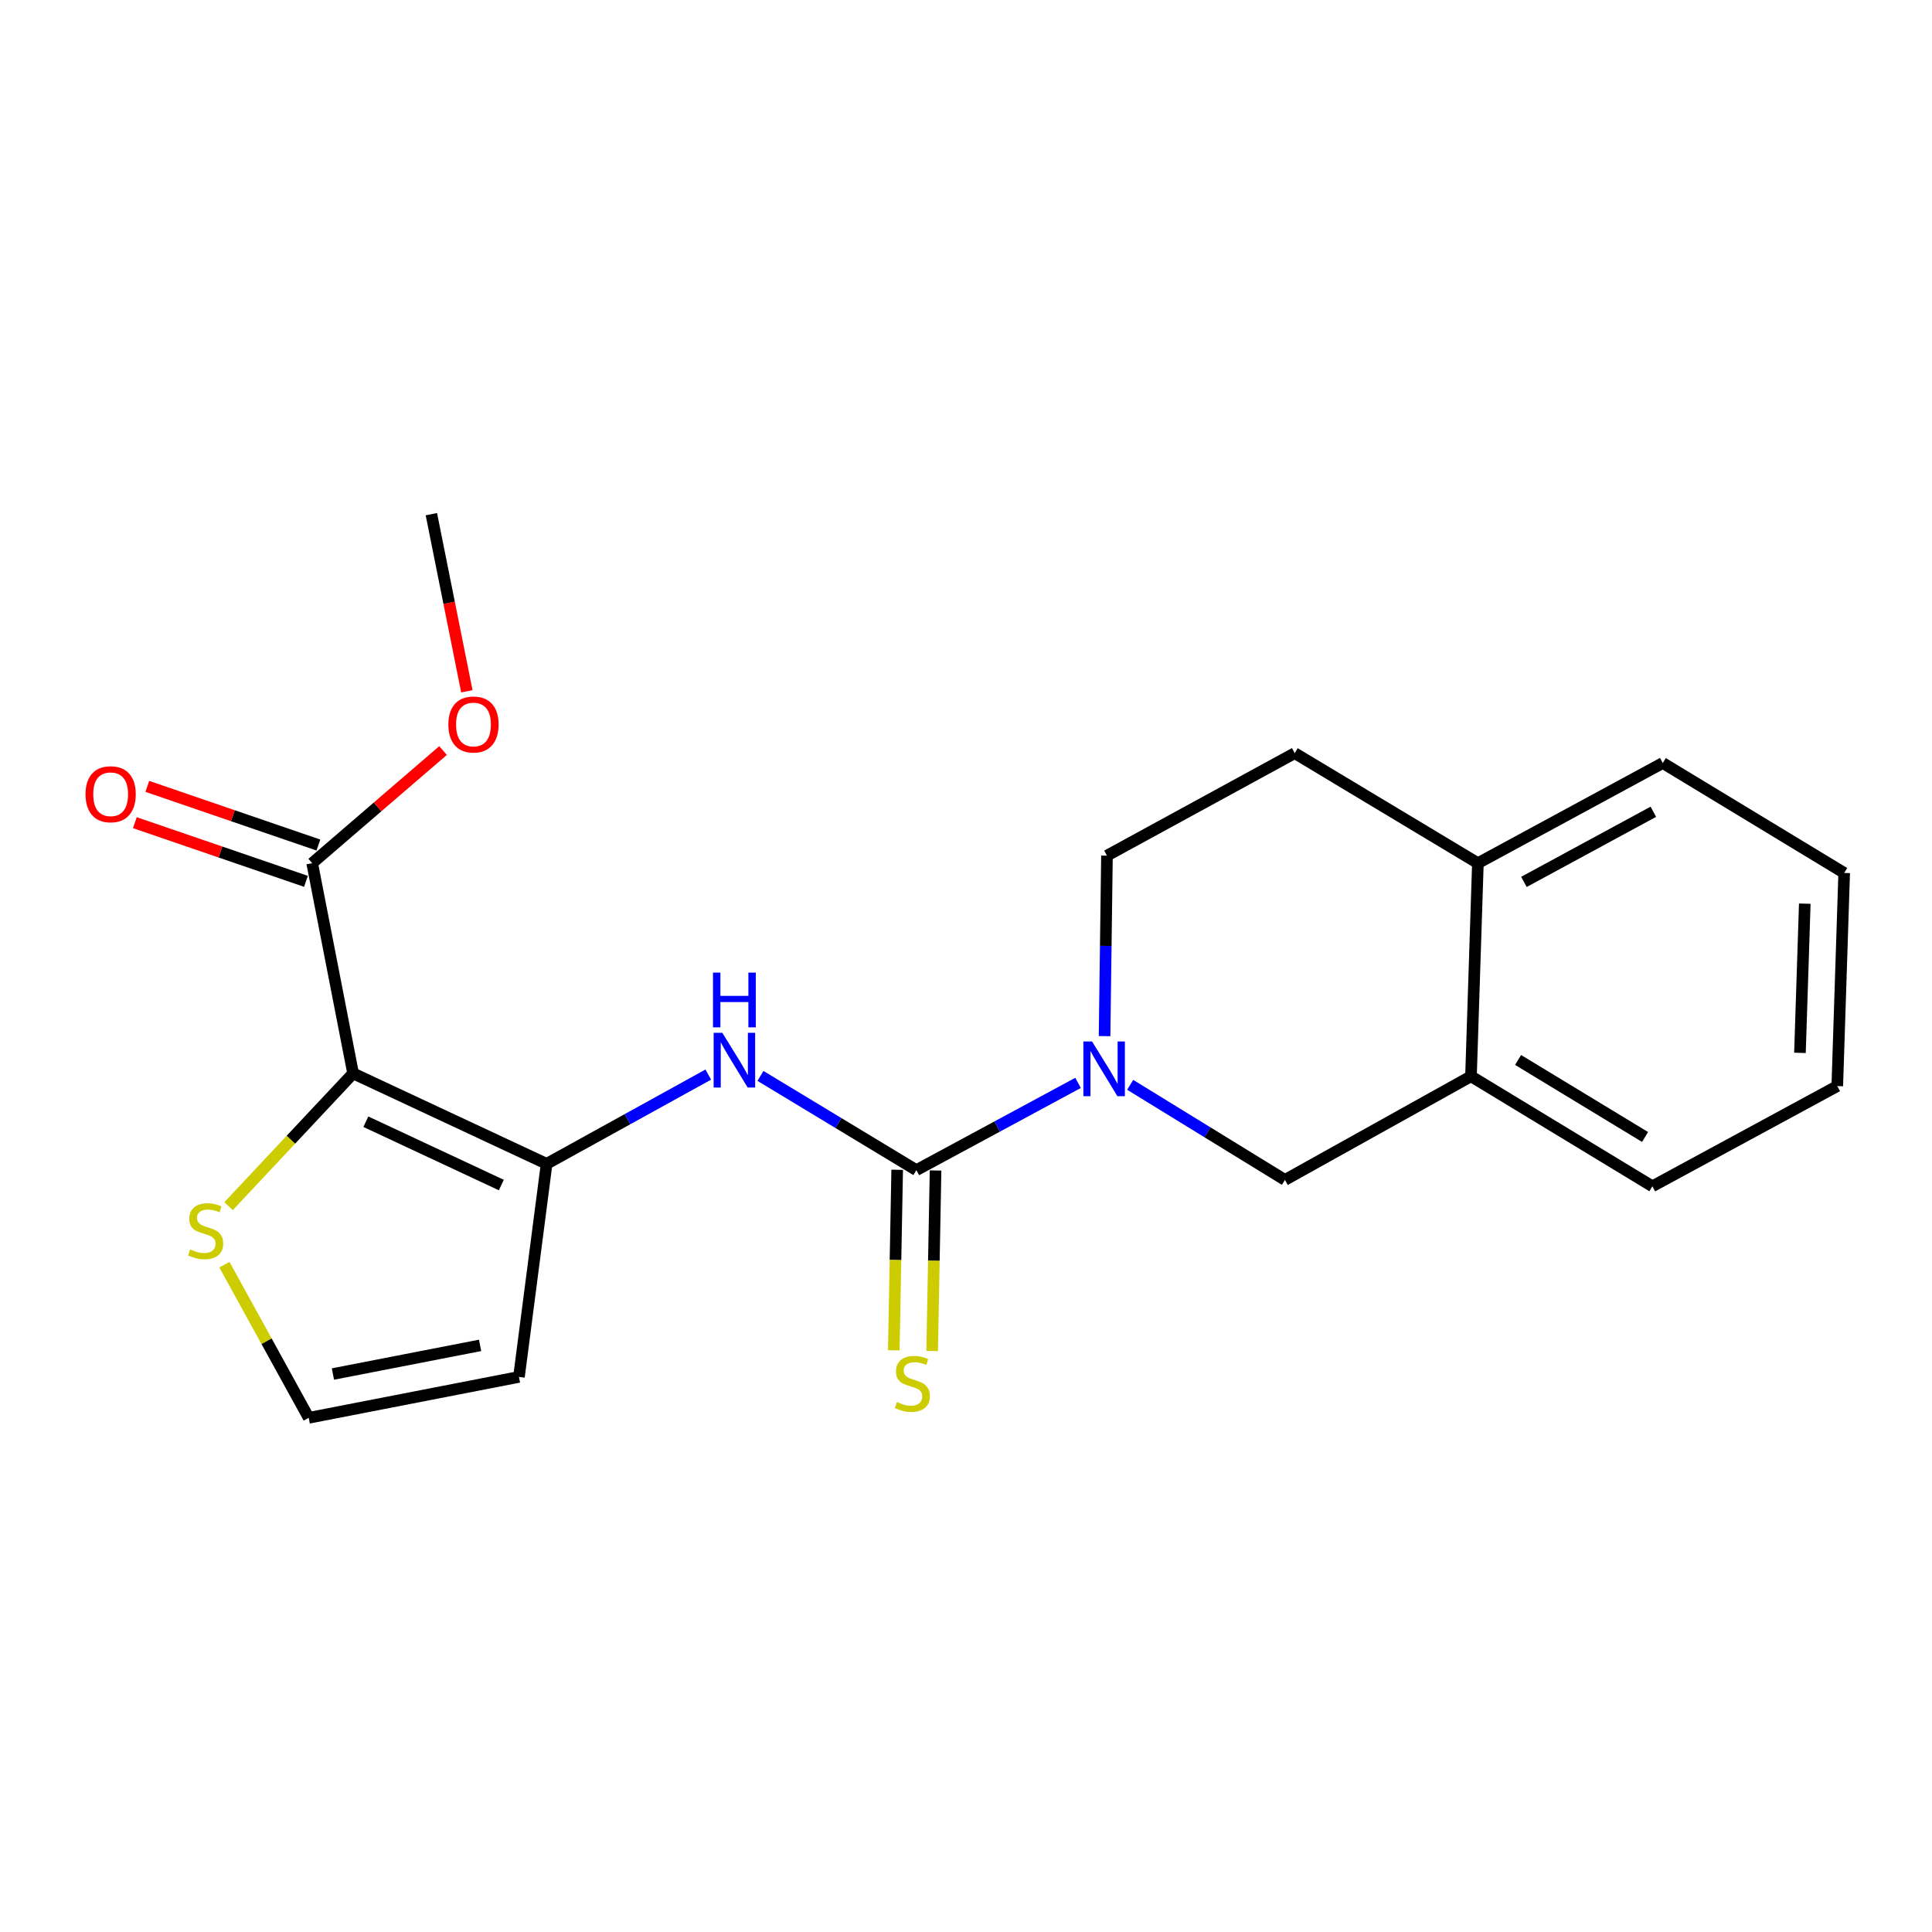 <?xml version='1.0' encoding='iso-8859-1'?>
<svg version='1.1' baseProfile='full'
              xmlns='http://www.w3.org/2000/svg'
                      xmlns:rdkit='http://www.rdkit.org/xml'
                      xmlns:xlink='http://www.w3.org/1999/xlink'
                  xml:space='preserve'
width='1000px' height='1000px' viewBox='0 0 1000 1000'>
<!-- END OF HEADER -->
<rect style='opacity:1.0;fill:#FFFFFF;stroke:none' width='1000' height='1000' x='0' y='0'> </rect>
<path class='bond-1' d='M 182.762,555.578 L 282.925,602.403' style='fill:none;fill-rule:evenodd;stroke:#000000;stroke-width:6px;stroke-linecap:butt;stroke-linejoin:miter;stroke-opacity:1' />
<path class='bond-1' d='M 189.373,580.597 L 259.487,613.375' style='fill:none;fill-rule:evenodd;stroke:#000000;stroke-width:6px;stroke-linecap:butt;stroke-linejoin:miter;stroke-opacity:1' />
<path class='bond-4' d='M 182.762,555.578 L 161.583,446.784' style='fill:none;fill-rule:evenodd;stroke:#000000;stroke-width:6px;stroke-linecap:butt;stroke-linejoin:miter;stroke-opacity:1' />
<path class='bond-5' d='M 182.762,555.578 L 150.539,589.939' style='fill:none;fill-rule:evenodd;stroke:#000000;stroke-width:6px;stroke-linecap:butt;stroke-linejoin:miter;stroke-opacity:1' />
<path class='bond-5' d='M 150.539,589.939 L 118.316,624.3' style='fill:none;fill-rule:evenodd;stroke:#CCCC00;stroke-width:6px;stroke-linecap:butt;stroke-linejoin:miter;stroke-opacity:1' />
<path class='bond-0' d='M 474.312,605.659 L 433.961,581.274' style='fill:none;fill-rule:evenodd;stroke:#000000;stroke-width:6px;stroke-linecap:butt;stroke-linejoin:miter;stroke-opacity:1' />
<path class='bond-0' d='M 433.961,581.274 L 393.611,556.889' style='fill:none;fill-rule:evenodd;stroke:#0000FF;stroke-width:6px;stroke-linecap:butt;stroke-linejoin:miter;stroke-opacity:1' />
<path class='bond-2' d='M 474.312,605.659 L 516.153,583.08' style='fill:none;fill-rule:evenodd;stroke:#000000;stroke-width:6px;stroke-linecap:butt;stroke-linejoin:miter;stroke-opacity:1' />
<path class='bond-2' d='M 516.153,583.08 L 557.995,560.501' style='fill:none;fill-rule:evenodd;stroke:#0000FF;stroke-width:6px;stroke-linecap:butt;stroke-linejoin:miter;stroke-opacity:1' />
<path class='bond-9' d='M 464.381,605.472 L 463.503,652.191' style='fill:none;fill-rule:evenodd;stroke:#000000;stroke-width:6px;stroke-linecap:butt;stroke-linejoin:miter;stroke-opacity:1' />
<path class='bond-9' d='M 463.503,652.191 L 462.624,698.91' style='fill:none;fill-rule:evenodd;stroke:#CCCC00;stroke-width:6px;stroke-linecap:butt;stroke-linejoin:miter;stroke-opacity:1' />
<path class='bond-9' d='M 484.243,605.846 L 483.364,652.565' style='fill:none;fill-rule:evenodd;stroke:#000000;stroke-width:6px;stroke-linecap:butt;stroke-linejoin:miter;stroke-opacity:1' />
<path class='bond-9' d='M 483.364,652.565 L 482.485,699.284' style='fill:none;fill-rule:evenodd;stroke:#CCCC00;stroke-width:6px;stroke-linecap:butt;stroke-linejoin:miter;stroke-opacity:1' />
<path class='bond-3' d='M 282.925,602.403 L 324.764,579.301' style='fill:none;fill-rule:evenodd;stroke:#000000;stroke-width:6px;stroke-linecap:butt;stroke-linejoin:miter;stroke-opacity:1' />
<path class='bond-3' d='M 324.764,579.301 L 366.604,556.198' style='fill:none;fill-rule:evenodd;stroke:#0000FF;stroke-width:6px;stroke-linecap:butt;stroke-linejoin:miter;stroke-opacity:1' />
<path class='bond-7' d='M 282.925,602.403 L 268.611,712.687' style='fill:none;fill-rule:evenodd;stroke:#000000;stroke-width:6px;stroke-linecap:butt;stroke-linejoin:miter;stroke-opacity:1' />
<path class='bond-6' d='M 584.981,561.503 L 625.031,586.114' style='fill:none;fill-rule:evenodd;stroke:#0000FF;stroke-width:6px;stroke-linecap:butt;stroke-linejoin:miter;stroke-opacity:1' />
<path class='bond-6' d='M 625.031,586.114 L 665.081,610.725' style='fill:none;fill-rule:evenodd;stroke:#000000;stroke-width:6px;stroke-linecap:butt;stroke-linejoin:miter;stroke-opacity:1' />
<path class='bond-11' d='M 571.72,536.297 L 572.342,489.587' style='fill:none;fill-rule:evenodd;stroke:#0000FF;stroke-width:6px;stroke-linecap:butt;stroke-linejoin:miter;stroke-opacity:1' />
<path class='bond-11' d='M 572.342,489.587 L 572.963,442.877' style='fill:none;fill-rule:evenodd;stroke:#000000;stroke-width:6px;stroke-linecap:butt;stroke-linejoin:miter;stroke-opacity:1' />
<path class='bond-13' d='M 164.805,437.389 L 120.527,422.206' style='fill:none;fill-rule:evenodd;stroke:#000000;stroke-width:6px;stroke-linecap:butt;stroke-linejoin:miter;stroke-opacity:1' />
<path class='bond-13' d='M 120.527,422.206 L 76.249,407.024' style='fill:none;fill-rule:evenodd;stroke:#FF0000;stroke-width:6px;stroke-linecap:butt;stroke-linejoin:miter;stroke-opacity:1' />
<path class='bond-13' d='M 158.362,456.18 L 114.084,440.997' style='fill:none;fill-rule:evenodd;stroke:#000000;stroke-width:6px;stroke-linecap:butt;stroke-linejoin:miter;stroke-opacity:1' />
<path class='bond-13' d='M 114.084,440.997 L 69.806,425.815' style='fill:none;fill-rule:evenodd;stroke:#FF0000;stroke-width:6px;stroke-linecap:butt;stroke-linejoin:miter;stroke-opacity:1' />
<path class='bond-15' d='M 161.583,446.784 L 195.45,417.631' style='fill:none;fill-rule:evenodd;stroke:#000000;stroke-width:6px;stroke-linecap:butt;stroke-linejoin:miter;stroke-opacity:1' />
<path class='bond-15' d='M 195.45,417.631 L 229.317,388.479' style='fill:none;fill-rule:evenodd;stroke:#FF0000;stroke-width:6px;stroke-linecap:butt;stroke-linejoin:miter;stroke-opacity:1' />
<path class='bond-8' d='M 116.161,654.603 L 137.978,694.234' style='fill:none;fill-rule:evenodd;stroke:#CCCC00;stroke-width:6px;stroke-linecap:butt;stroke-linejoin:miter;stroke-opacity:1' />
<path class='bond-8' d='M 137.978,694.234 L 159.796,733.865' style='fill:none;fill-rule:evenodd;stroke:#000000;stroke-width:6px;stroke-linecap:butt;stroke-linejoin:miter;stroke-opacity:1' />
<path class='bond-10' d='M 665.081,610.725 L 761.382,557.078' style='fill:none;fill-rule:evenodd;stroke:#000000;stroke-width:6px;stroke-linecap:butt;stroke-linejoin:miter;stroke-opacity:1' />
<path class='bond-21' d='M 268.611,712.687 L 159.796,733.865' style='fill:none;fill-rule:evenodd;stroke:#000000;stroke-width:6px;stroke-linecap:butt;stroke-linejoin:miter;stroke-opacity:1' />
<path class='bond-21' d='M 248.494,696.364 L 172.323,711.189' style='fill:none;fill-rule:evenodd;stroke:#000000;stroke-width:6px;stroke-linecap:butt;stroke-linejoin:miter;stroke-opacity:1' />
<path class='bond-16' d='M 761.382,557.078 L 855.265,614.024' style='fill:none;fill-rule:evenodd;stroke:#000000;stroke-width:6px;stroke-linecap:butt;stroke-linejoin:miter;stroke-opacity:1' />
<path class='bond-16' d='M 785.766,548.636 L 851.485,588.498' style='fill:none;fill-rule:evenodd;stroke:#000000;stroke-width:6px;stroke-linecap:butt;stroke-linejoin:miter;stroke-opacity:1' />
<path class='bond-22' d='M 761.382,557.078 L 764.957,446.784' style='fill:none;fill-rule:evenodd;stroke:#000000;stroke-width:6px;stroke-linecap:butt;stroke-linejoin:miter;stroke-opacity:1' />
<path class='bond-14' d='M 572.963,442.877 L 670.147,389.827' style='fill:none;fill-rule:evenodd;stroke:#000000;stroke-width:6px;stroke-linecap:butt;stroke-linejoin:miter;stroke-opacity:1' />
<path class='bond-12' d='M 764.957,446.784 L 670.147,389.827' style='fill:none;fill-rule:evenodd;stroke:#000000;stroke-width:6px;stroke-linecap:butt;stroke-linejoin:miter;stroke-opacity:1' />
<path class='bond-17' d='M 764.957,446.784 L 860.651,394.926' style='fill:none;fill-rule:evenodd;stroke:#000000;stroke-width:6px;stroke-linecap:butt;stroke-linejoin:miter;stroke-opacity:1' />
<path class='bond-17' d='M 788.776,456.471 L 855.761,420.17' style='fill:none;fill-rule:evenodd;stroke:#000000;stroke-width:6px;stroke-linecap:butt;stroke-linejoin:miter;stroke-opacity:1' />
<path class='bond-18' d='M 241.646,357.824 L 232.461,311.979' style='fill:none;fill-rule:evenodd;stroke:#FF0000;stroke-width:6px;stroke-linecap:butt;stroke-linejoin:miter;stroke-opacity:1' />
<path class='bond-18' d='M 232.461,311.979 L 223.275,266.135' style='fill:none;fill-rule:evenodd;stroke:#000000;stroke-width:6px;stroke-linecap:butt;stroke-linejoin:miter;stroke-opacity:1' />
<path class='bond-19' d='M 855.265,614.024 L 950.97,562.155' style='fill:none;fill-rule:evenodd;stroke:#000000;stroke-width:6px;stroke-linecap:butt;stroke-linejoin:miter;stroke-opacity:1' />
<path class='bond-20' d='M 860.651,394.926 L 954.545,451.828' style='fill:none;fill-rule:evenodd;stroke:#000000;stroke-width:6px;stroke-linecap:butt;stroke-linejoin:miter;stroke-opacity:1' />
<path class='bond-23' d='M 950.97,562.155 L 954.545,451.828' style='fill:none;fill-rule:evenodd;stroke:#000000;stroke-width:6px;stroke-linecap:butt;stroke-linejoin:miter;stroke-opacity:1' />
<path class='bond-23' d='M 931.652,544.962 L 934.155,467.733' style='fill:none;fill-rule:evenodd;stroke:#000000;stroke-width:6px;stroke-linecap:butt;stroke-linejoin:miter;stroke-opacity:1' />
<path  class='atom-3' d='M 565.235 539.056
L 574.515 554.056
Q 575.435 555.536, 576.915 558.216
Q 578.395 560.896, 578.475 561.056
L 578.475 539.056
L 582.235 539.056
L 582.235 567.376
L 578.355 567.376
L 568.395 550.976
Q 567.235 549.056, 565.995 546.856
Q 564.795 544.656, 564.435 543.976
L 564.435 567.376
L 560.755 567.376
L 560.755 539.056
L 565.235 539.056
' fill='#0000FF'/>
<path  class='atom-4' d='M 373.859 534.575
L 383.139 549.575
Q 384.059 551.055, 385.539 553.735
Q 387.019 556.415, 387.099 556.575
L 387.099 534.575
L 390.859 534.575
L 390.859 562.895
L 386.979 562.895
L 377.019 546.495
Q 375.859 544.575, 374.619 542.375
Q 373.419 540.175, 373.059 539.495
L 373.059 562.895
L 369.379 562.895
L 369.379 534.575
L 373.859 534.575
' fill='#0000FF'/>
<path  class='atom-4' d='M 369.039 503.423
L 372.879 503.423
L 372.879 515.463
L 387.359 515.463
L 387.359 503.423
L 391.199 503.423
L 391.199 531.743
L 387.359 531.743
L 387.359 518.663
L 372.879 518.663
L 372.879 531.743
L 369.039 531.743
L 369.039 503.423
' fill='#0000FF'/>
<path  class='atom-6' d='M 98.447 646.677
Q 98.767 646.797, 100.087 647.357
Q 101.407 647.917, 102.847 648.277
Q 104.327 648.597, 105.767 648.597
Q 108.447 648.597, 110.007 647.317
Q 111.567 645.997, 111.567 643.717
Q 111.567 642.157, 110.767 641.197
Q 110.007 640.237, 108.807 639.717
Q 107.607 639.197, 105.607 638.597
Q 103.087 637.837, 101.567 637.117
Q 100.087 636.397, 99.007 634.877
Q 97.967 633.357, 97.967 630.797
Q 97.967 627.237, 100.367 625.037
Q 102.807 622.837, 107.607 622.837
Q 110.887 622.837, 114.607 624.397
L 113.687 627.477
Q 110.287 626.077, 107.727 626.077
Q 104.967 626.077, 103.447 627.237
Q 101.927 628.357, 101.967 630.317
Q 101.967 631.837, 102.727 632.757
Q 103.527 633.677, 104.647 634.197
Q 105.807 634.717, 107.727 635.317
Q 110.287 636.117, 111.807 636.917
Q 113.327 637.717, 114.407 639.357
Q 115.527 640.957, 115.527 643.717
Q 115.527 647.637, 112.887 649.757
Q 110.287 651.837, 105.927 651.837
Q 103.407 651.837, 101.487 651.277
Q 99.607 650.757, 97.367 649.837
L 98.447 646.677
' fill='#CCCC00'/>
<path  class='atom-10' d='M 464.237 725.695
Q 464.557 725.815, 465.877 726.375
Q 467.197 726.935, 468.637 727.295
Q 470.117 727.615, 471.557 727.615
Q 474.237 727.615, 475.797 726.335
Q 477.357 725.015, 477.357 722.735
Q 477.357 721.175, 476.557 720.215
Q 475.797 719.255, 474.597 718.735
Q 473.397 718.215, 471.397 717.615
Q 468.877 716.855, 467.357 716.135
Q 465.877 715.415, 464.797 713.895
Q 463.757 712.375, 463.757 709.815
Q 463.757 706.255, 466.157 704.055
Q 468.597 701.855, 473.397 701.855
Q 476.677 701.855, 480.397 703.415
L 479.477 706.495
Q 476.077 705.095, 473.517 705.095
Q 470.757 705.095, 469.237 706.255
Q 467.717 707.375, 467.757 709.335
Q 467.757 710.855, 468.517 711.775
Q 469.317 712.695, 470.437 713.215
Q 471.597 713.735, 473.517 714.335
Q 476.077 715.135, 477.597 715.935
Q 479.117 716.735, 480.197 718.375
Q 481.317 719.975, 481.317 722.735
Q 481.317 726.655, 478.677 728.775
Q 476.077 730.855, 471.717 730.855
Q 469.197 730.855, 467.277 730.295
Q 465.397 729.775, 463.157 728.855
L 464.237 725.695
' fill='#CCCC00'/>
<path  class='atom-14' d='M 44.271 411.096
Q 44.271 404.296, 47.631 400.496
Q 50.991 396.696, 57.271 396.696
Q 63.551 396.696, 66.911 400.496
Q 70.271 404.296, 70.271 411.096
Q 70.271 417.976, 66.871 421.896
Q 63.471 425.776, 57.271 425.776
Q 51.031 425.776, 47.631 421.896
Q 44.271 418.016, 44.271 411.096
M 57.271 422.576
Q 61.591 422.576, 63.911 419.696
Q 66.271 416.776, 66.271 411.096
Q 66.271 405.536, 63.911 402.736
Q 61.591 399.896, 57.271 399.896
Q 52.951 399.896, 50.591 402.696
Q 48.271 405.496, 48.271 411.096
Q 48.271 416.816, 50.591 419.696
Q 52.951 422.576, 57.271 422.576
' fill='#FF0000'/>
<path  class='atom-16' d='M 232.071 374.997
Q 232.071 368.197, 235.431 364.397
Q 238.791 360.597, 245.071 360.597
Q 251.351 360.597, 254.711 364.397
Q 258.071 368.197, 258.071 374.997
Q 258.071 381.877, 254.671 385.797
Q 251.271 389.677, 245.071 389.677
Q 238.831 389.677, 235.431 385.797
Q 232.071 381.917, 232.071 374.997
M 245.071 386.477
Q 249.391 386.477, 251.711 383.597
Q 254.071 380.677, 254.071 374.997
Q 254.071 369.437, 251.711 366.637
Q 249.391 363.797, 245.071 363.797
Q 240.751 363.797, 238.391 366.597
Q 236.071 369.397, 236.071 374.997
Q 236.071 380.717, 238.391 383.597
Q 240.751 386.477, 245.071 386.477
' fill='#FF0000'/>
</svg>
